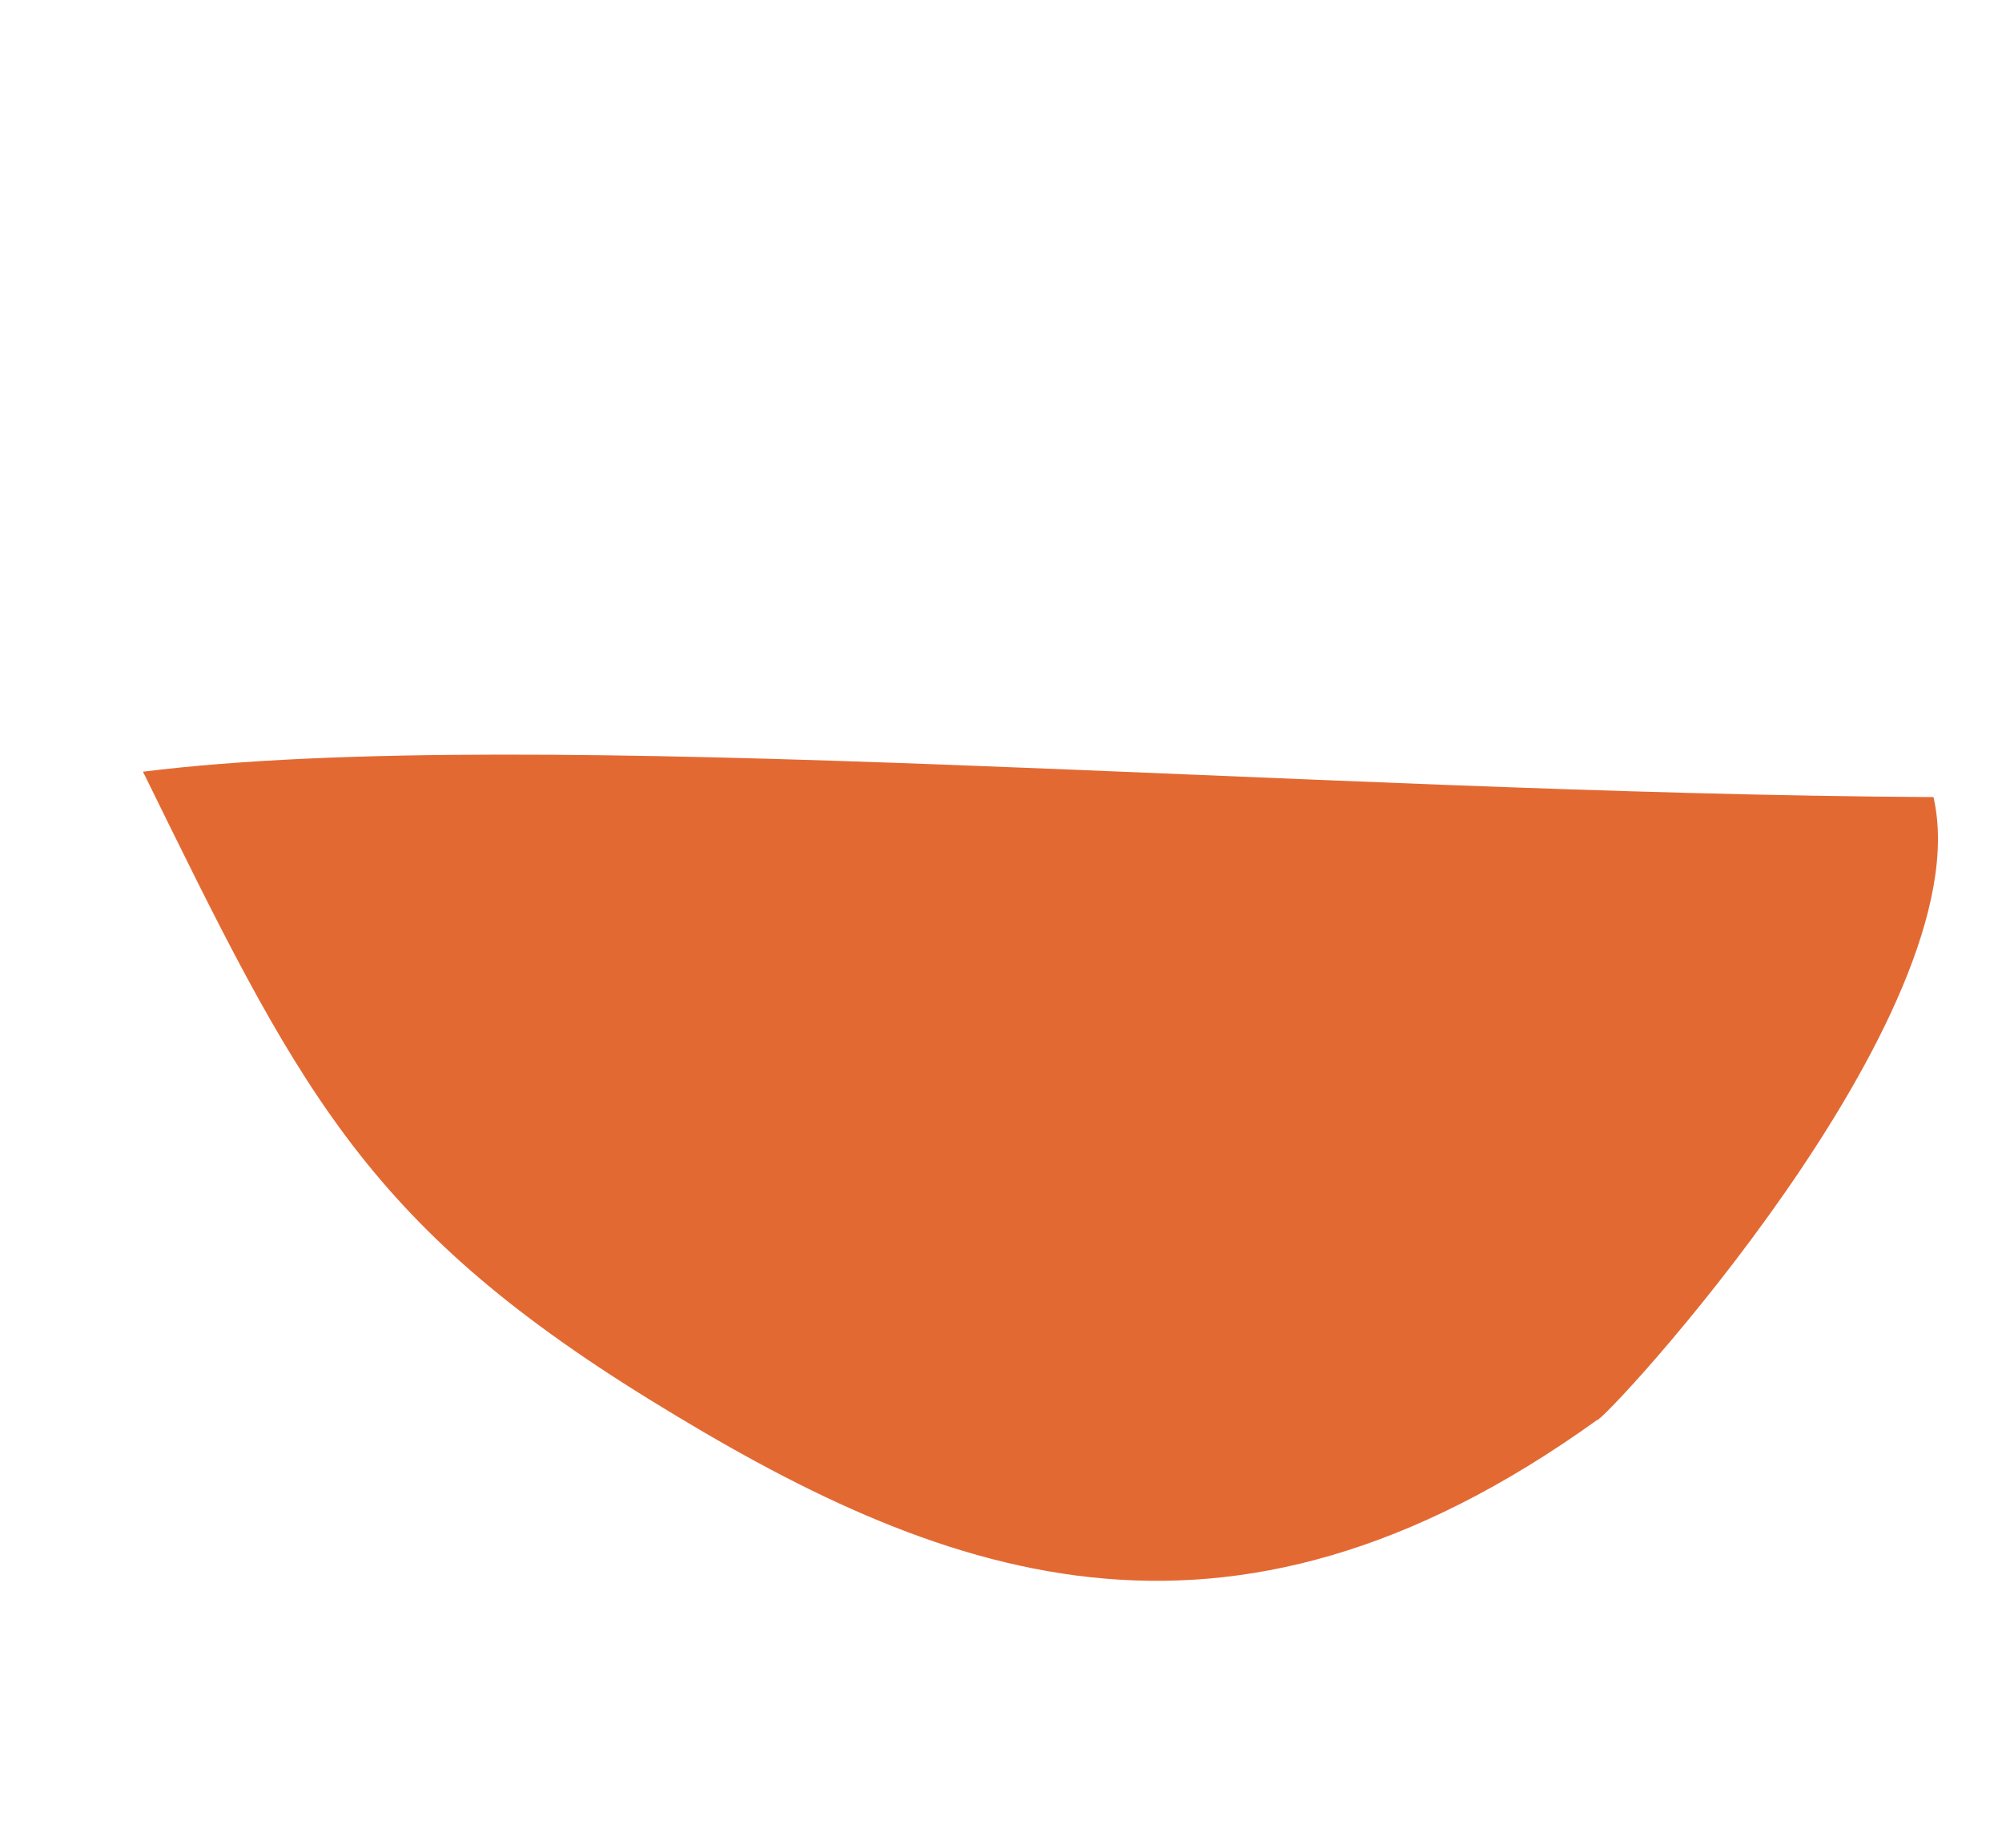 <svg xmlns="http://www.w3.org/2000/svg" width="44.227" height="40.827" viewBox="0 0 44.227 40.827">
  <path id="Path_3856" data-name="Path 3856" d="M34.91,15.63c-4.025,9.346-10.7,10.479-18.183,10.388S6.47,24.064,0,19.891C6.871,14.506,22.23,7.1,34.194,0,37.607,3.537,35.046,15.7,34.91,15.63Z" transform="translate(13.403) rotate(31)" fill="#e36933"/>
</svg>
